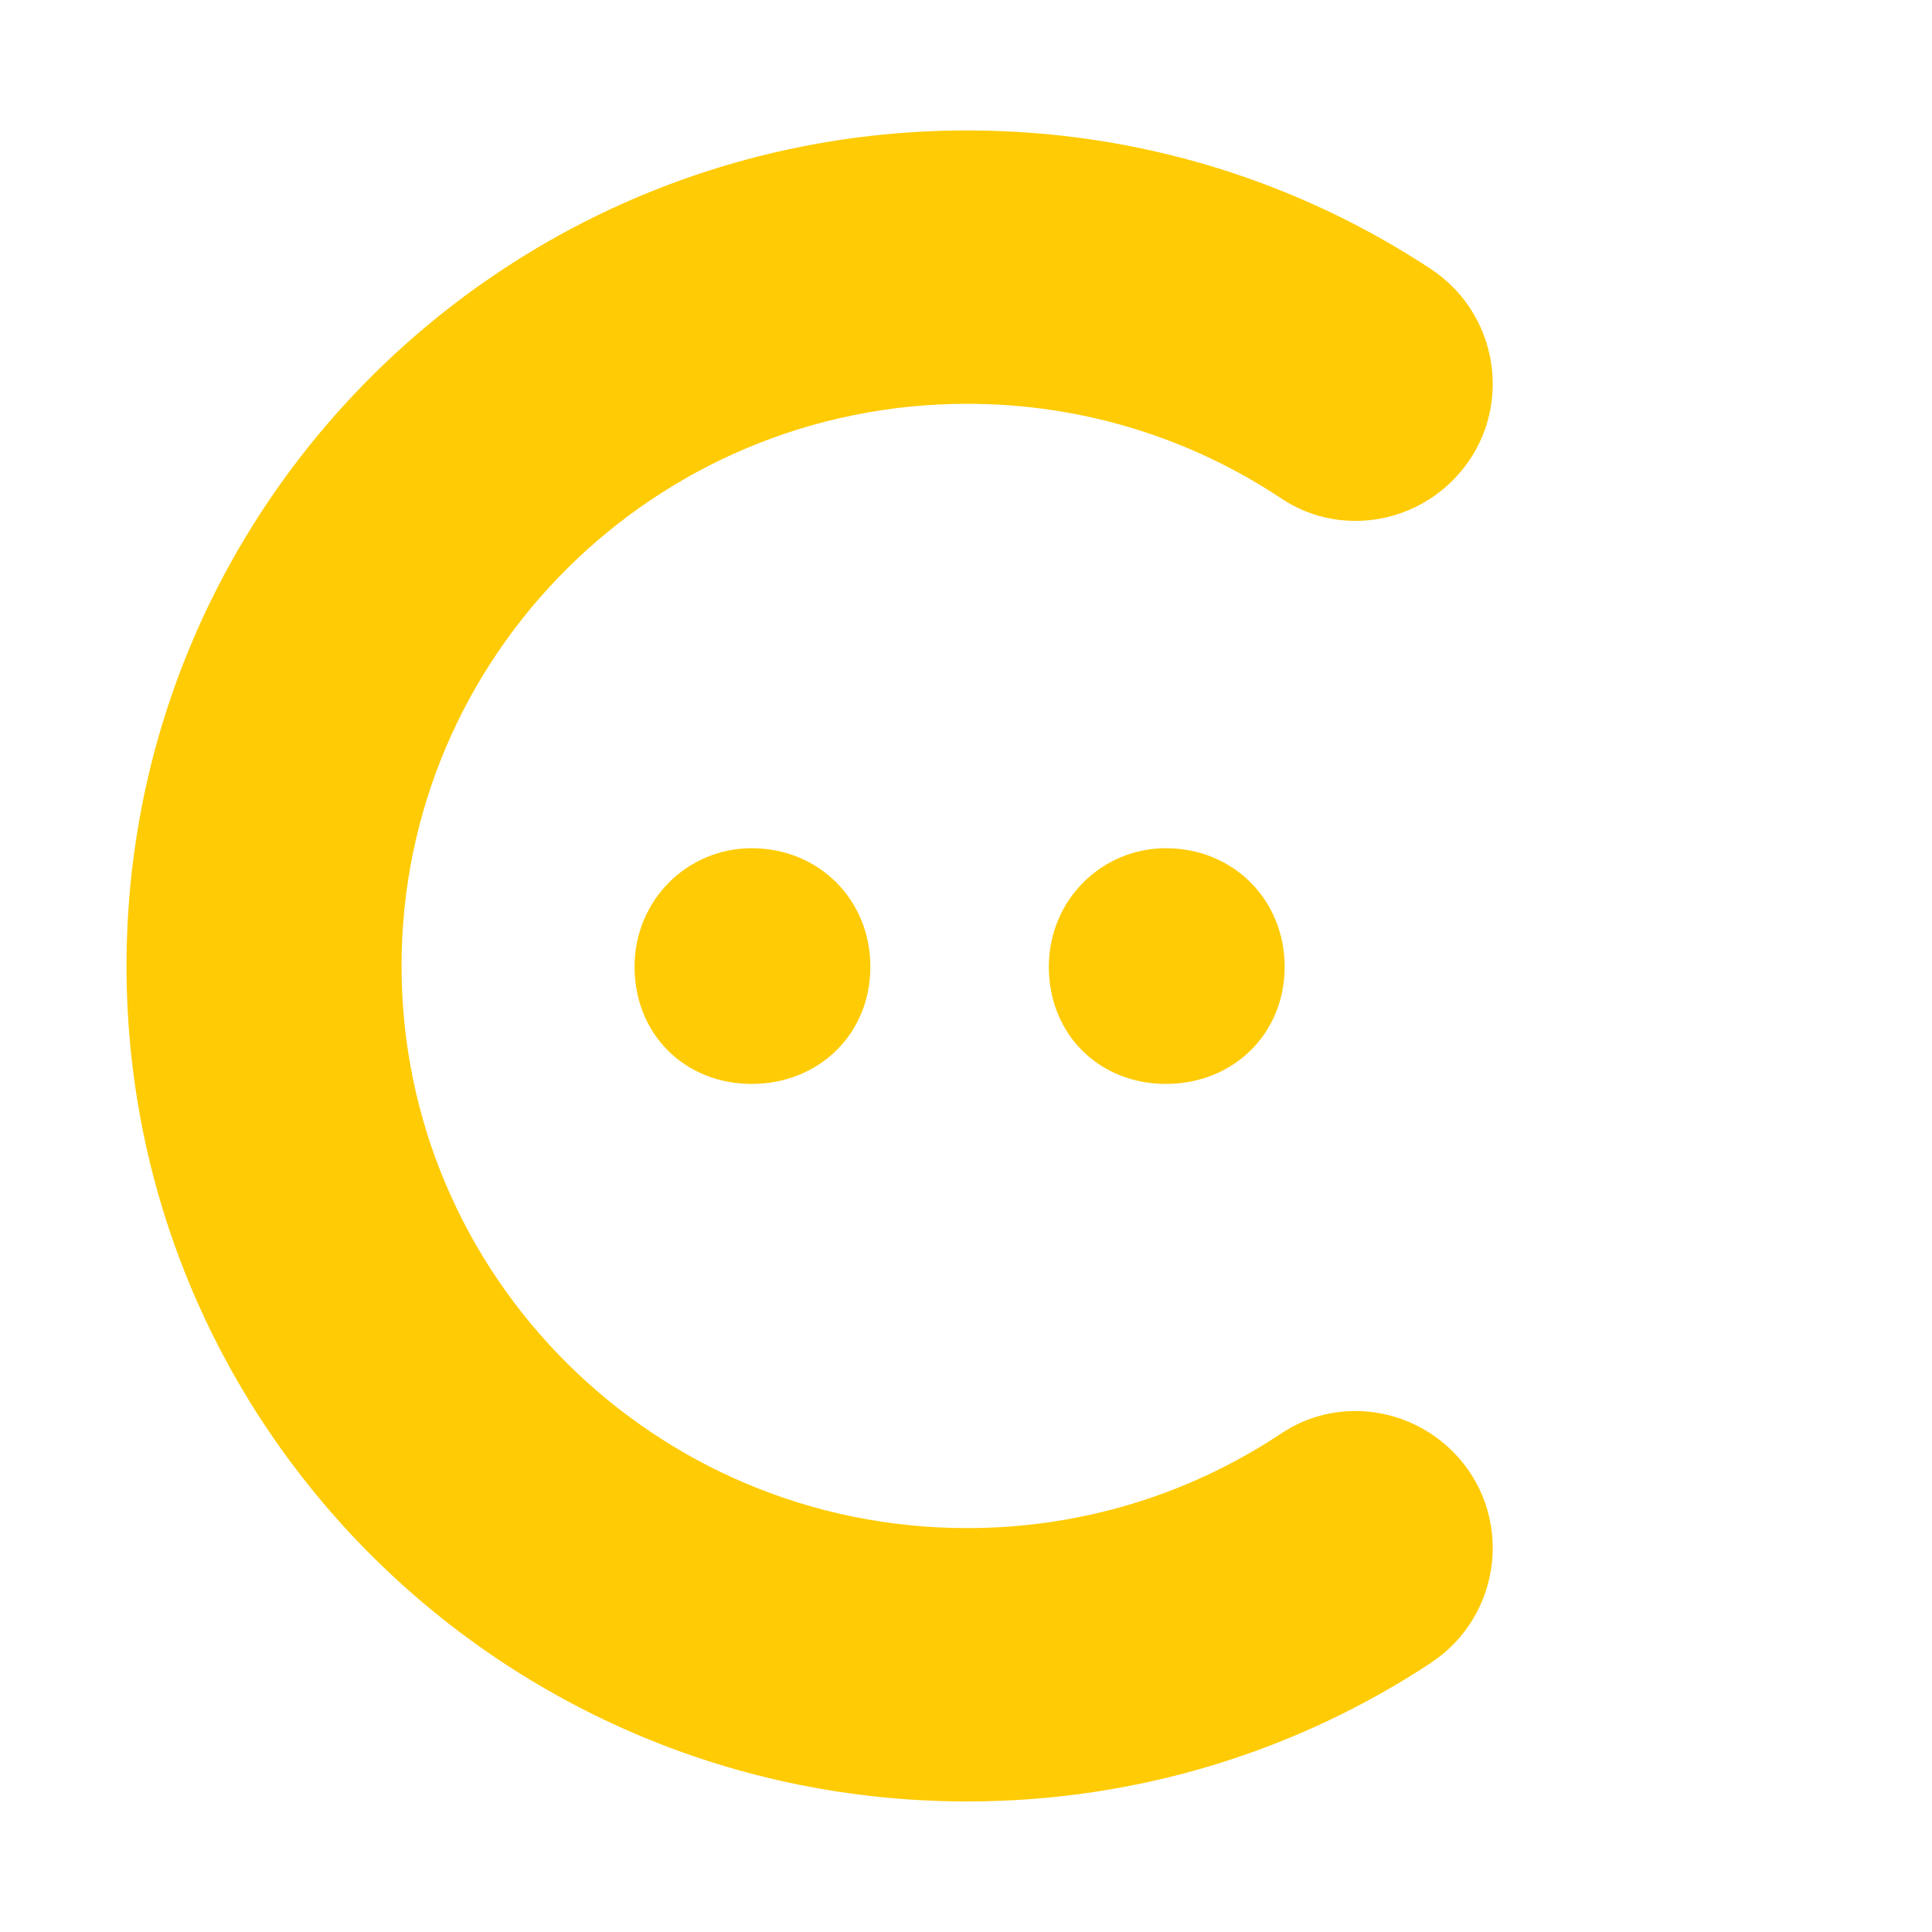 <svg xmlns="http://www.w3.org/2000/svg" xmlns:xlink="http://www.w3.org/1999/xlink" width="1024" zoomAndPan="magnify" viewBox="0 0 768 768" height="1024" preserveAspectRatio="xMidYMid meet" version="1.2"><defs><clipPath id="da97a4b3f0"><path d="M 50 51.855 L 594 51.855 L 594 716.355 L 50 716.355 Z M 50 51.855 "/></clipPath></defs><g id="6d91c5d173"><g clip-rule="nonzero" clip-path="url(#da97a4b3f0)"><path style=" stroke:none;fill-rule:nonzero;fill:#ffcb04;fill-opacity:1;" d="M 577.469 576.98 C 559.344 558.855 530.797 555.516 509.465 569.723 C 473.707 593.547 430.734 607.441 384.465 607.441 C 260.262 607.441 159.621 507.375 159.621 383.977 C 159.621 260.578 260.309 160.516 384.465 160.516 C 430.734 160.516 473.75 174.41 509.465 198.234 C 530.797 212.438 559.344 209.145 577.469 190.973 C 601.961 166.48 597.551 125.824 568.605 106.809 C 515.836 72.074 452.555 51.855 384.465 51.855 C 199.922 51.855 50.293 200.551 50.293 383.977 C 50.293 567.406 199.922 716.102 384.465 716.102 C 452.508 716.102 515.836 695.883 568.605 661.148 C 597.551 642.133 601.961 601.473 577.469 576.98 Z M 577.469 576.98 "/></g><path style=" stroke:none;fill-rule:nonzero;fill:#ffcb04;fill-opacity:1;" d="M 463.465 337.176 C 490.141 337.176 510.668 357.613 510.668 384.332 C 510.668 411.055 490.141 430.871 463.465 430.871 C 436.789 430.871 416.93 411.008 416.93 384.332 C 416.93 357.66 438.035 337.176 463.465 337.176 Z M 463.465 337.176 "/><path style=" stroke:none;fill-rule:nonzero;fill:#ffcb04;fill-opacity:1;" d="M 298.785 337.176 C 325.457 337.176 345.988 357.613 345.988 384.332 C 345.988 411.055 325.457 430.871 298.785 430.871 C 272.109 430.871 252.246 411.008 252.246 384.332 C 252.246 357.66 273.355 337.176 298.785 337.176 Z M 298.785 337.176 "/></g></svg>
